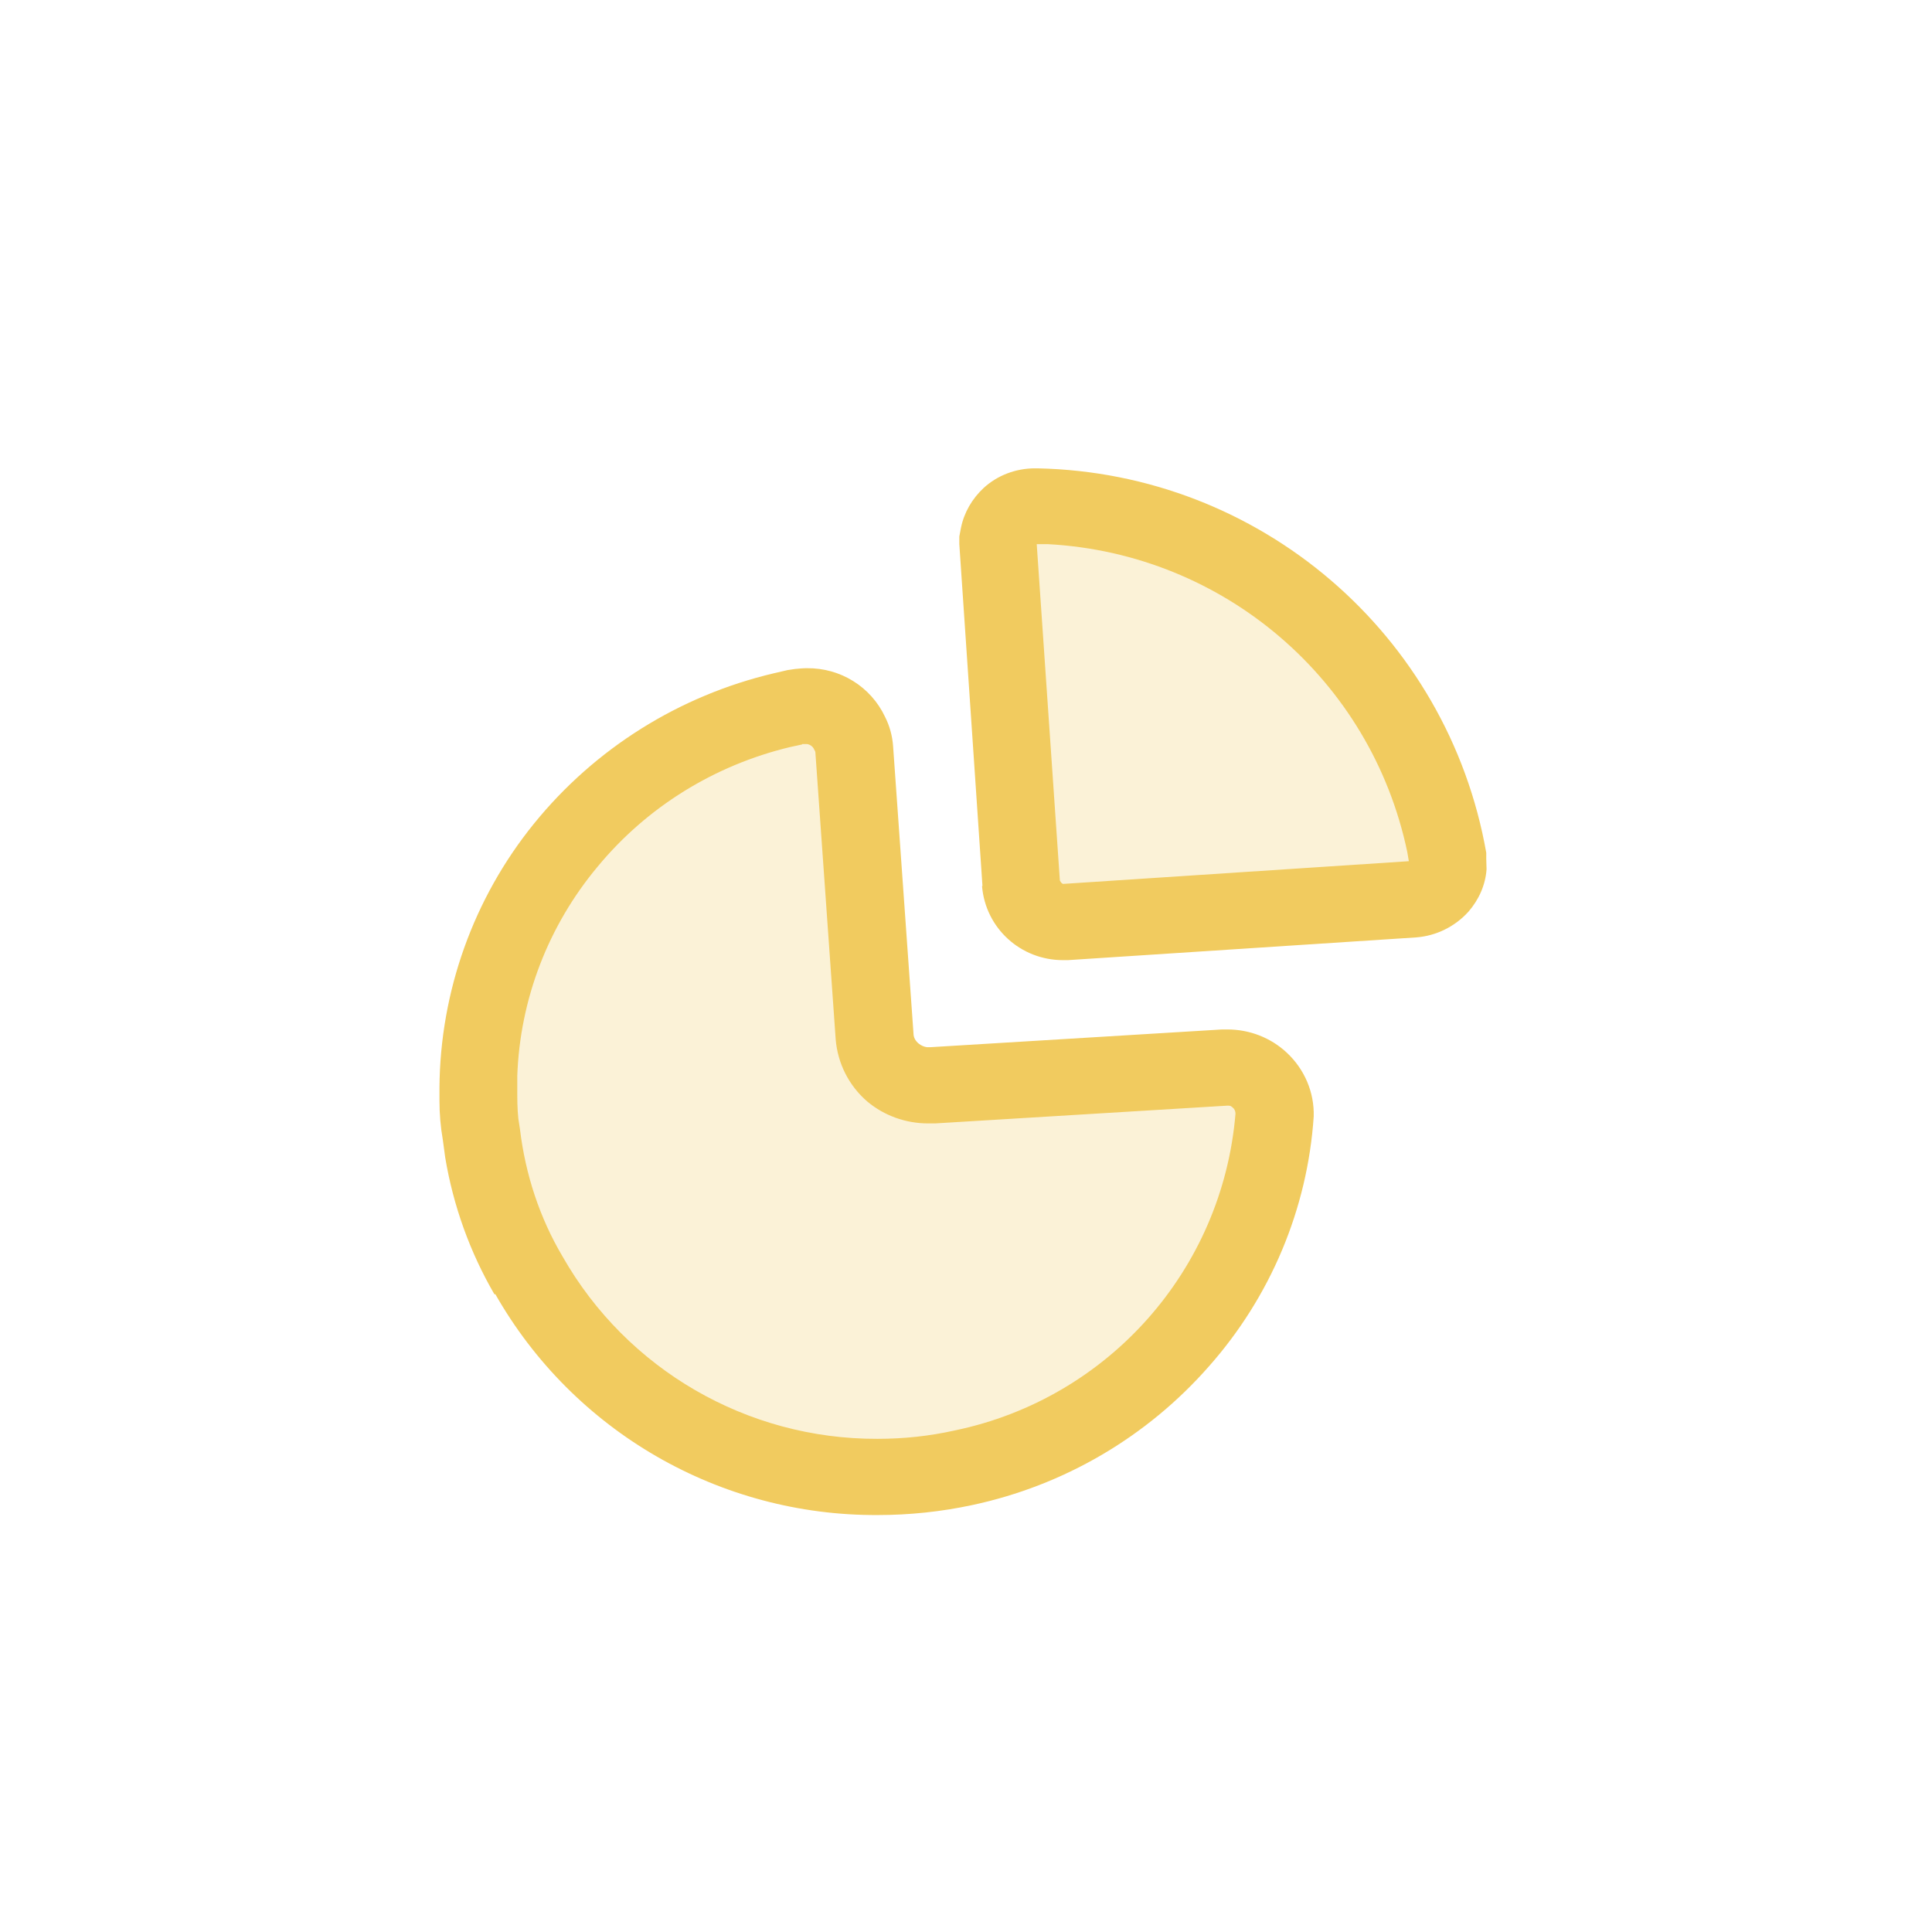 <svg xmlns="http://www.w3.org/2000/svg" xmlns:xlink="http://www.w3.org/1999/xlink" width="101" zoomAndPan="magnify" viewBox="0 0 75.75 75.75" height="101" preserveAspectRatio="xMidYMid meet" version="1.0"><defs><filter x="0%" y="0%" width="100%" height="100%" id="e8f871f855"><feColorMatrix values="0 0 0 0 1 0 0 0 0 1 0 0 0 0 1 0 0 0 1 0" color-interpolation-filters="sRGB"/></filter><mask id="141cf30e60"><g filter="url(#e8f871f855)"><rect x="-7.575" width="90.9" fill="#000000" y="-7.575" height="90.9" fill-opacity="0.25"/></g></mask><clipPath id="7026bc6f4e"><path d="M 0.23 0.617 L 18 0.617 L 18 17 L 0.23 17 Z M 0.23 0.617 " clip-rule="nonzero"/></clipPath><clipPath id="7583188247"><rect x="0" width="19" y="0" height="18"/></clipPath><mask id="95ef913c3b"><g filter="url(#e8f871f855)"><rect x="-7.575" width="90.9" fill="#000000" y="-7.575" height="90.9" fill-opacity="0.25"/></g></mask><clipPath id="7d18203741"><path d="M 2 0.031 L 32.996 0.031 L 32.996 31 L 2 31 Z M 2 0.031 " clip-rule="nonzero"/></clipPath><clipPath id="94fe56414f"><rect x="0" width="33" y="0" height="33"/></clipPath></defs><g mask="url(#141cf30e60)"><g transform="matrix(1, 0, 0, 1, 39, 19)"><g clip-path="url(#7583188247)"><g clip-path="url(#7026bc6f4e)"><path fill="#f1cb5f" d="M 1.273 16.879 L 0.426 0.934 C 0.426 0.934 14.891 0.223 17.777 15.125 Z M 1.273 16.879 " fill-opacity="1" fill-rule="nonzero"/></g></g></g></g><g mask="url(#95ef913c3b)"><g transform="matrix(1, 0, 0, 1, 17, 27)"><g clip-path="url(#94fe56414f)"><g clip-path="url(#7d18203741)"><path fill="#f1cb5f" d="M 17.352 14.148 L 15.766 0.98 C 15.766 0.98 4.805 0.242 2.418 13.301 C 0.031 26.363 12.535 33.613 23.062 29.43 C 33.586 25.246 32.617 15.793 32.617 15.793 L 18.711 15.793 Z M 17.352 14.148 " fill-opacity="1" fill-rule="nonzero"/></g></g></g></g><path fill="#f1cb5f" d="M 19.387 50.75 C 18.422 49.09 17.773 47.277 17.457 45.391 L 17.363 44.695 C 17.273 44.184 17.23 43.668 17.23 43.141 L 17.23 42.645 C 17.258 38.883 18.559 35.23 20.93 32.301 C 23.328 29.34 26.637 27.27 30.352 26.395 L 30.879 26.273 L 31.168 26.23 C 31.316 26.215 31.484 26.199 31.637 26.199 C 32.949 26.184 34.141 26.922 34.699 28.102 C 34.883 28.465 34.988 28.855 35.016 29.25 L 35.816 40.516 C 35.816 40.68 35.895 40.816 36.027 40.922 C 36.121 40.996 36.227 41.043 36.348 41.059 L 36.469 41.059 L 47.914 40.363 L 48.125 40.363 C 48.984 40.363 49.816 40.68 50.449 41.27 C 51.145 41.918 51.535 42.824 51.508 43.773 C 51.266 47.398 49.816 50.844 47.398 53.574 C 44.969 56.34 41.723 58.242 38.113 59.012 C 36.906 59.27 35.668 59.402 34.414 59.402 C 28.223 59.434 22.484 56.129 19.418 50.738 Z M 31.453 29.188 L 30.969 29.293 C 28.012 30.004 25.367 31.637 23.434 33.977 C 21.504 36.285 20.387 39.168 20.281 42.191 L 20.281 42.688 C 20.281 43.082 20.281 43.473 20.324 43.867 L 20.387 44.273 C 20.598 46.039 21.156 47.746 22.062 49.273 C 24.582 53.695 29.293 56.43 34.398 56.414 C 35.426 56.414 36.438 56.309 37.449 56.082 C 43.457 54.828 47.93 49.785 48.441 43.668 C 48.441 43.578 48.41 43.488 48.336 43.43 C 48.289 43.383 48.246 43.352 48.184 43.352 L 48.094 43.352 L 36.664 44.047 L 36.391 44.047 C 35.516 44.047 34.672 43.746 34.004 43.188 C 33.281 42.566 32.844 41.691 32.766 40.754 L 31.969 29.492 C 31.969 29.492 31.969 29.461 31.922 29.387 C 31.875 29.266 31.754 29.188 31.637 29.172 L 31.453 29.172 Z M 38.52 34.73 L 37.613 21.336 L 37.613 21.035 C 37.613 21.035 37.676 20.703 37.676 20.703 C 37.797 20.098 38.113 19.555 38.566 19.133 C 39.109 18.633 39.836 18.363 40.574 18.363 L 40.68 18.363 C 49.395 18.543 56.762 24.855 58.273 33.434 L 58.273 33.672 C 58.273 33.672 58.285 34.082 58.285 34.082 C 58.242 34.699 57.984 35.273 57.578 35.742 C 57.047 36.332 56.309 36.695 55.523 36.754 L 41.871 37.645 L 41.676 37.645 C 40.016 37.645 38.641 36.391 38.504 34.746 Z M 41.555 34.52 C 41.555 34.52 41.617 34.656 41.691 34.656 L 55.238 33.766 L 55.176 33.402 C 53.758 26.652 47.988 21.715 41.102 21.336 L 40.648 21.336 C 40.648 21.336 41.555 34.52 41.555 34.52 Z M 41.555 34.52 " fill-opacity="1" fill-rule="nonzero"/></svg>